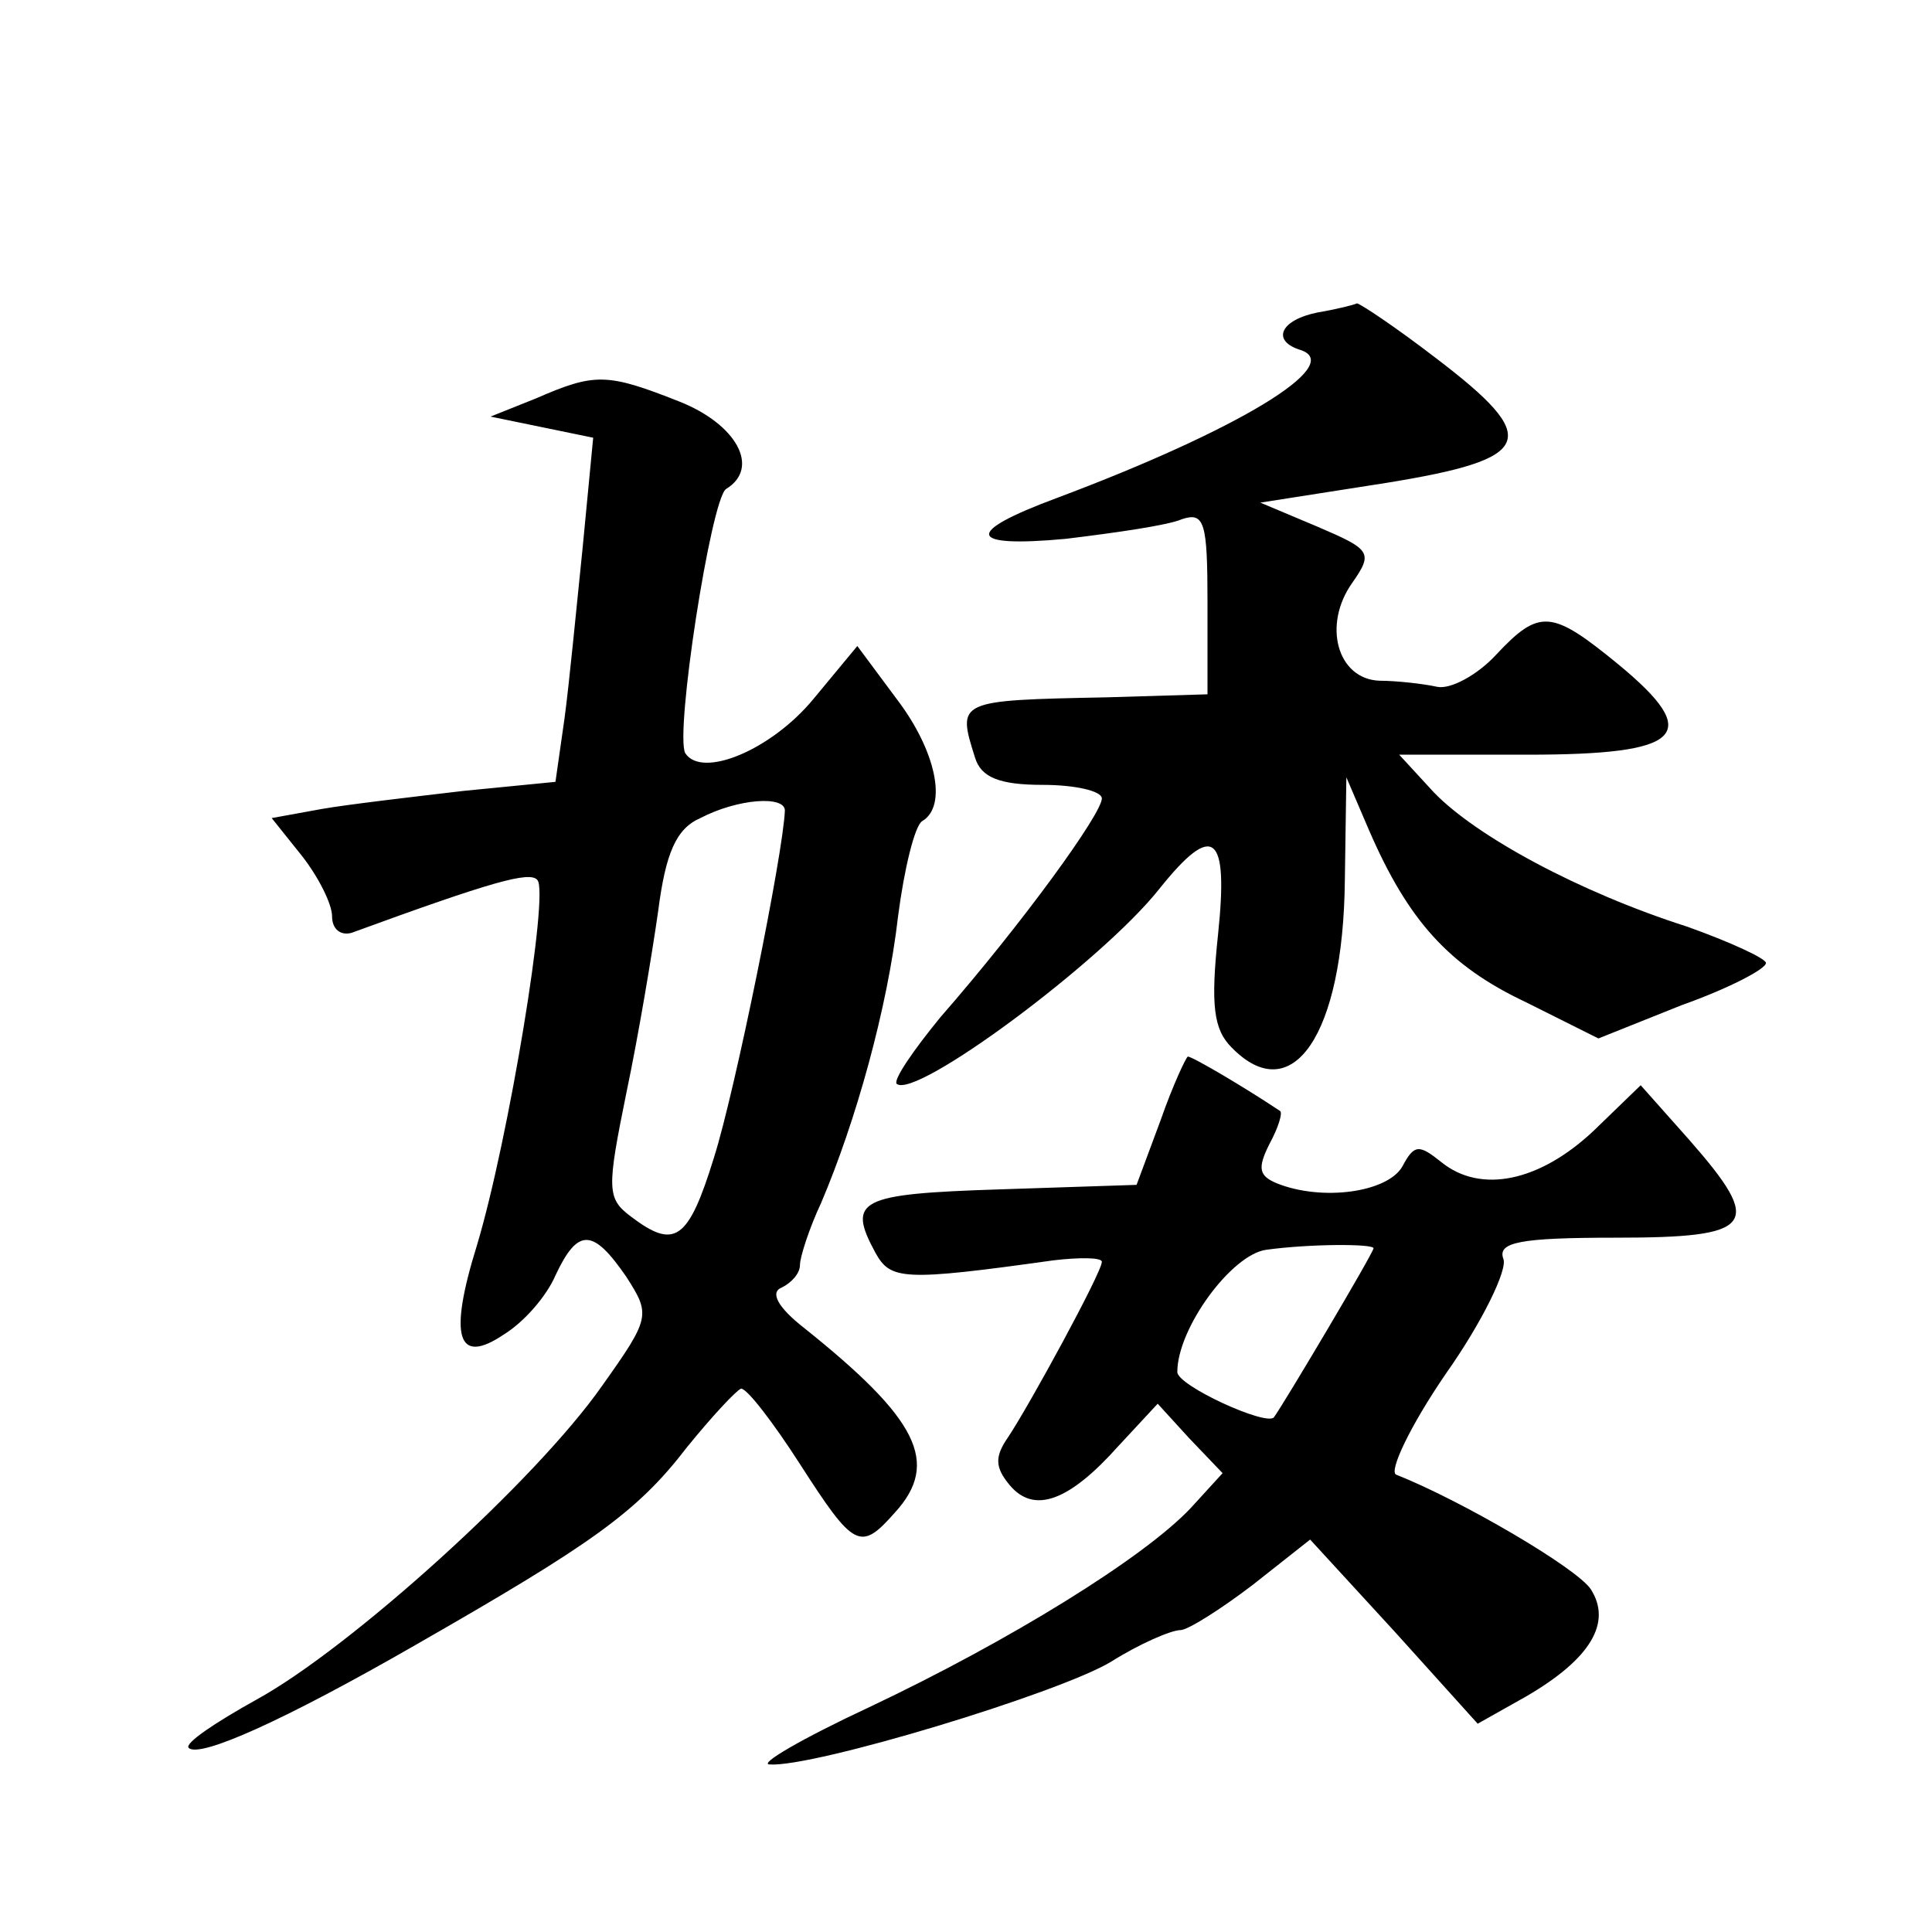 <?xml version="1.0" standalone="no"?>
<!DOCTYPE svg PUBLIC "-//W3C//DTD SVG 20010904//EN"
 "http://www.w3.org/TR/2001/REC-SVG-20010904/DTD/svg10.dtd">
<svg version="1.0" xmlns="http://www.w3.org/2000/svg"
 width="128pt" height="128pt" viewBox="0 0 128 128"
 preserveAspectRatio="xMidYMid meet">
<g transform="translate(0,128) scale(0.1,-0.1)"
fill="#0" stroke="none">
<path d="M873 1073 c-25 -5 -31 -19 -11 -25 29 -10 -42 -53 -162 -98 -62 -23 -59
-33 6 -27 33 4 68 9 77 13 15 5 17 -2 17 -55 l0 -61 -67 -2 c-99 -2 -99 -2 -87
-40 4 -13 16 -18 45 -18 21 0 39 -4 39 -9 0 -10 -52 -82 -107 -145 -18 -22 -31
-41 -29 -44 12 -11 136 81 174 129 36 45 46 37 39 -30 -5 -47 -3 -63 9 -75 40 -41
74 8 75 111 l1 68 15 -35 c26 -60 53 -90 104 -114 l48 -24 55 22 c31 11 56 24 56
28 0 3 -24 14 -52 24 -72 23 -140 60 -168 89 l-23 25 85 0 c103 0 117 13 60 60
-44 36 -52 37 -81 6 -12 -13 -30 -23 -39 -21 -9 2 -27 4 -38 4 -28 1 -38 37 -18
65 14 20 12 22 -23 37 l-38 16 83 13 c99 16 104 29 33 83 -26 20 -50 36 -52 36
-2 -1 -14 -4 -26 -6z M355 1016 l-30 -12 34 -7 34 -7 -7 -73 c-4 -39 -9 -91 -12
-113 l-6 -42 -61 -6 c-34 -4 -77 -9 -94 -12 l-33 -6 20 -25 c11 -14 20 -32 20 -40
0 -9 6 -13 13 -11 93 34 118 41 123 35 8 -8 -19 -172 -40 -242 -19 -61 -13 -80
18 -59 13 8 28 25 34 39 15 32 25 31 47 -1 16 -25 16 -27 -16 -72 -44 -63 -167
-174 -229 -208 -27 -15 -48 -29 -45 -32 7 -7 63 18 150 68 117 67 147 88 180 131
17 21 33 38 36 39 4 0 21 -22 39 -50 36 -56 40 -58 63 -32 30 33 15 62 -60 122
-18 14 -23 24 -15 27 6 3 12 9 12 15 0 5 6 24 14 41 23 54 44 129 51 190 4 31 11
60 16 63 17 10 9 47 -17 81 l-26 35 -29 -35 c-28 -34 -74 -53 -85 -36 -7 13 17
168 27 175 23 14 7 43 -31 58 -48 19 -56 19 -95 2z m165 -273 c-1 -28 -33 -186
-47 -230 -17 -55 -26 -61 -55 -39 -16 12 -16 18 -3 82 8 38 17 92 21 120 5 39 12
55 28 62 25 13 56 15 56 5z M769 538 l-16 -43 -91 -3 c-93 -3 -101 -7 -82 -42 10
-18 18 -19 118 -5 17 2 32 2 32 -1 0 -7 -48 -95 -62 -116 -9 -13 -9 -20 1 -32 16
-19 39 -11 72 26 l26 28 21 -23 22 -23 -21 -23 c-31 -33 -120 -88 -213 -132 -45
-21 -74 -38 -66 -38 29 -2 191 47 226 68 19 12 40 21 46 21 5 0 27 14 48 30 l38
30 56 -61 55 -61 32 18 c43 25 57 49 43 71 -9 14 -86 59 -129 76 -5 2 9 32 33 67
24 34 41 69 38 76 -4 11 11 14 74 14 93 0 99 8 49 65 l-32 36 -31 -30 c-36 -34
-75 -42 -101 -21 -15 12 -18 12 -26 -3 -10 -17 -53 -23 -83 -11 -12 5 -13 10 -5
26 6 11 9 21 7 22 -24 16 -58 36 -61 36 -1 0 -10 -19 -18 -42z m141 -85 c0 -3 -60
-104 -66 -112 -5 -6 -64 21 -64 30 0 29 36 78 59 81 29 4 71 4 71 1z"/>
</g>
</svg>
